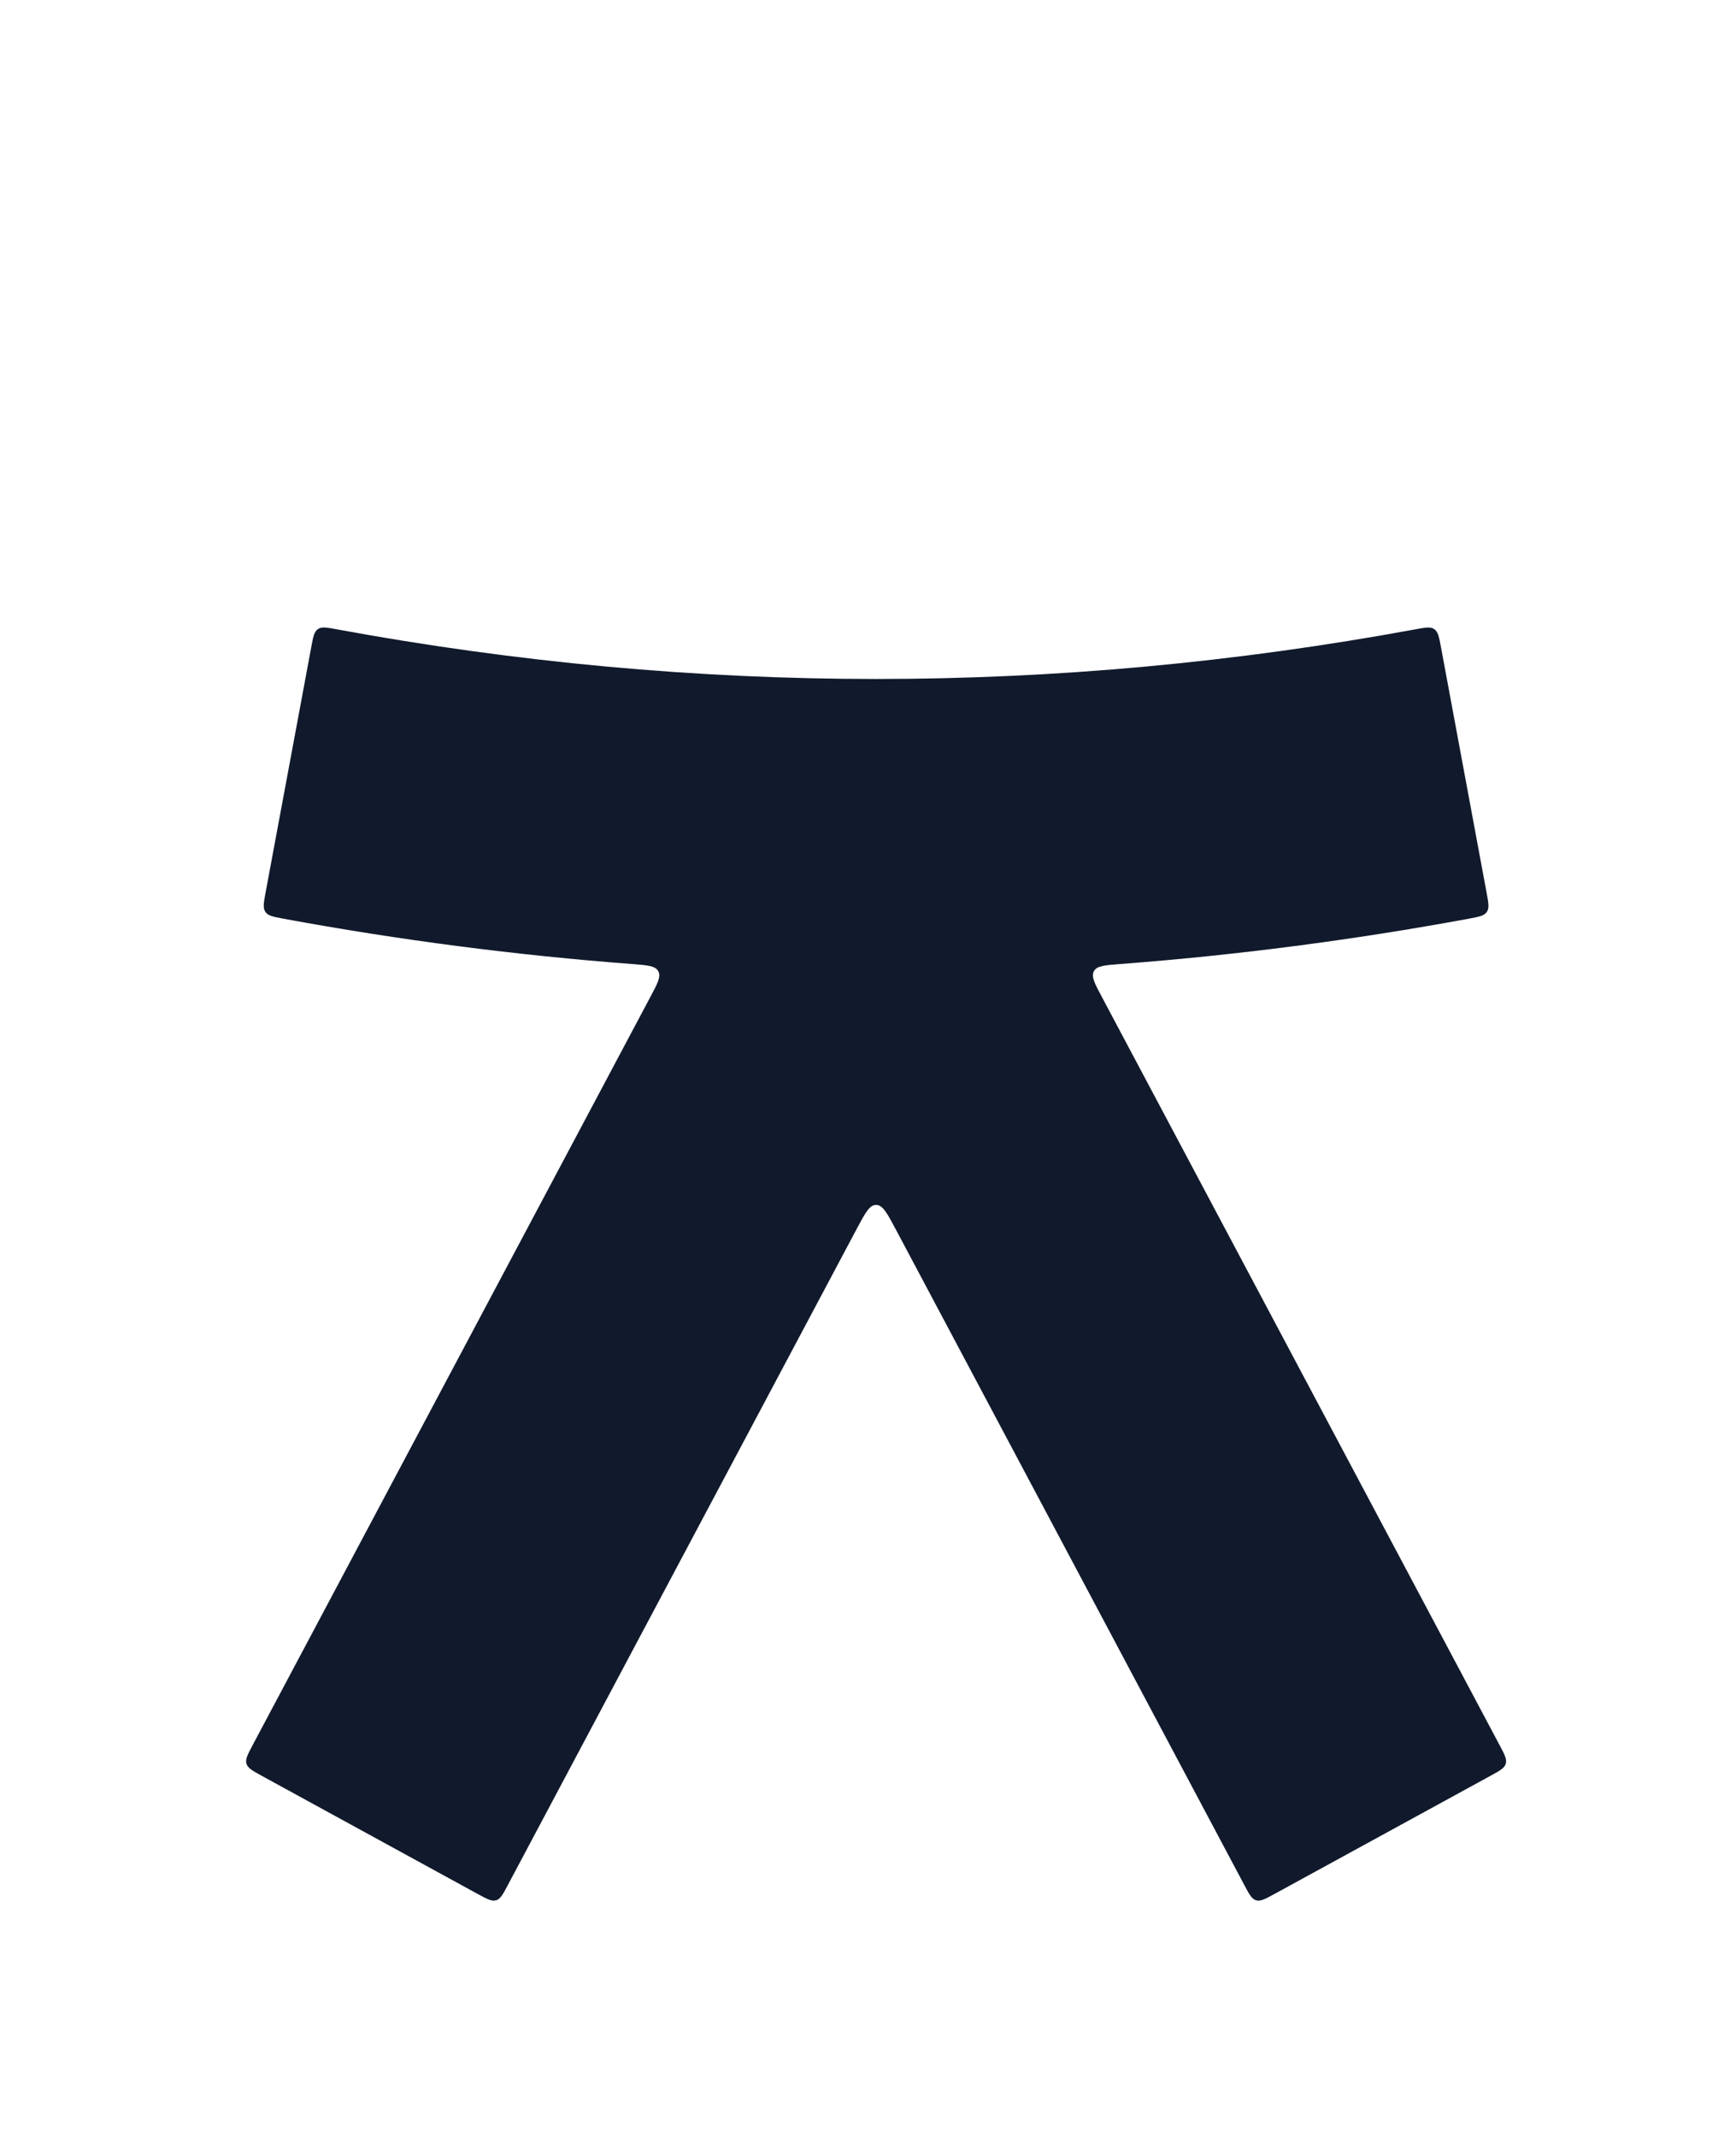 <?xml version="1.0" encoding="utf-8"?>
<svg xmlns="http://www.w3.org/2000/svg" fill="none" height="100%" overflow="visible" preserveAspectRatio="none" style="display: block;" viewBox="0 0 26 32" width="100%">
<g id="kama logo">
<path d="M21.193 9.425C21.348 9.396 21.425 9.382 21.481 9.421C21.538 9.46 21.553 9.538 21.582 9.694L22.264 13.364C22.293 13.52 22.308 13.598 22.268 13.656C22.229 13.714 22.152 13.728 21.999 13.757C20.259 14.078 18.517 14.304 16.776 14.436C16.543 14.454 16.426 14.463 16.383 14.544C16.34 14.624 16.395 14.728 16.506 14.935L22.46 26.134C22.534 26.273 22.571 26.344 22.552 26.411C22.532 26.478 22.463 26.515 22.325 26.591L19.085 28.363C18.947 28.438 18.878 28.476 18.812 28.456C18.747 28.436 18.709 28.366 18.635 28.226L13.414 18.406C13.285 18.164 13.22 18.043 13.121 18.043C13.022 18.043 12.958 18.164 12.829 18.406L7.607 28.226C7.533 28.366 7.496 28.436 7.431 28.456C7.365 28.476 7.295 28.438 7.157 28.363L3.918 26.591C3.78 26.515 3.711 26.477 3.691 26.411C3.672 26.344 3.709 26.273 3.783 26.134L9.737 14.935C9.848 14.728 9.903 14.624 9.859 14.544C9.816 14.463 9.7 14.454 9.467 14.436C7.726 14.304 5.984 14.078 4.244 13.757C4.091 13.728 4.014 13.714 3.975 13.656C3.935 13.598 3.949 13.52 3.978 13.364L4.661 9.694C4.69 9.538 4.704 9.46 4.761 9.421C4.817 9.381 4.895 9.396 5.05 9.425C10.433 10.415 15.81 10.415 21.193 9.425Z" fill="#111A2C" id="ama"/>
</g>
</svg>